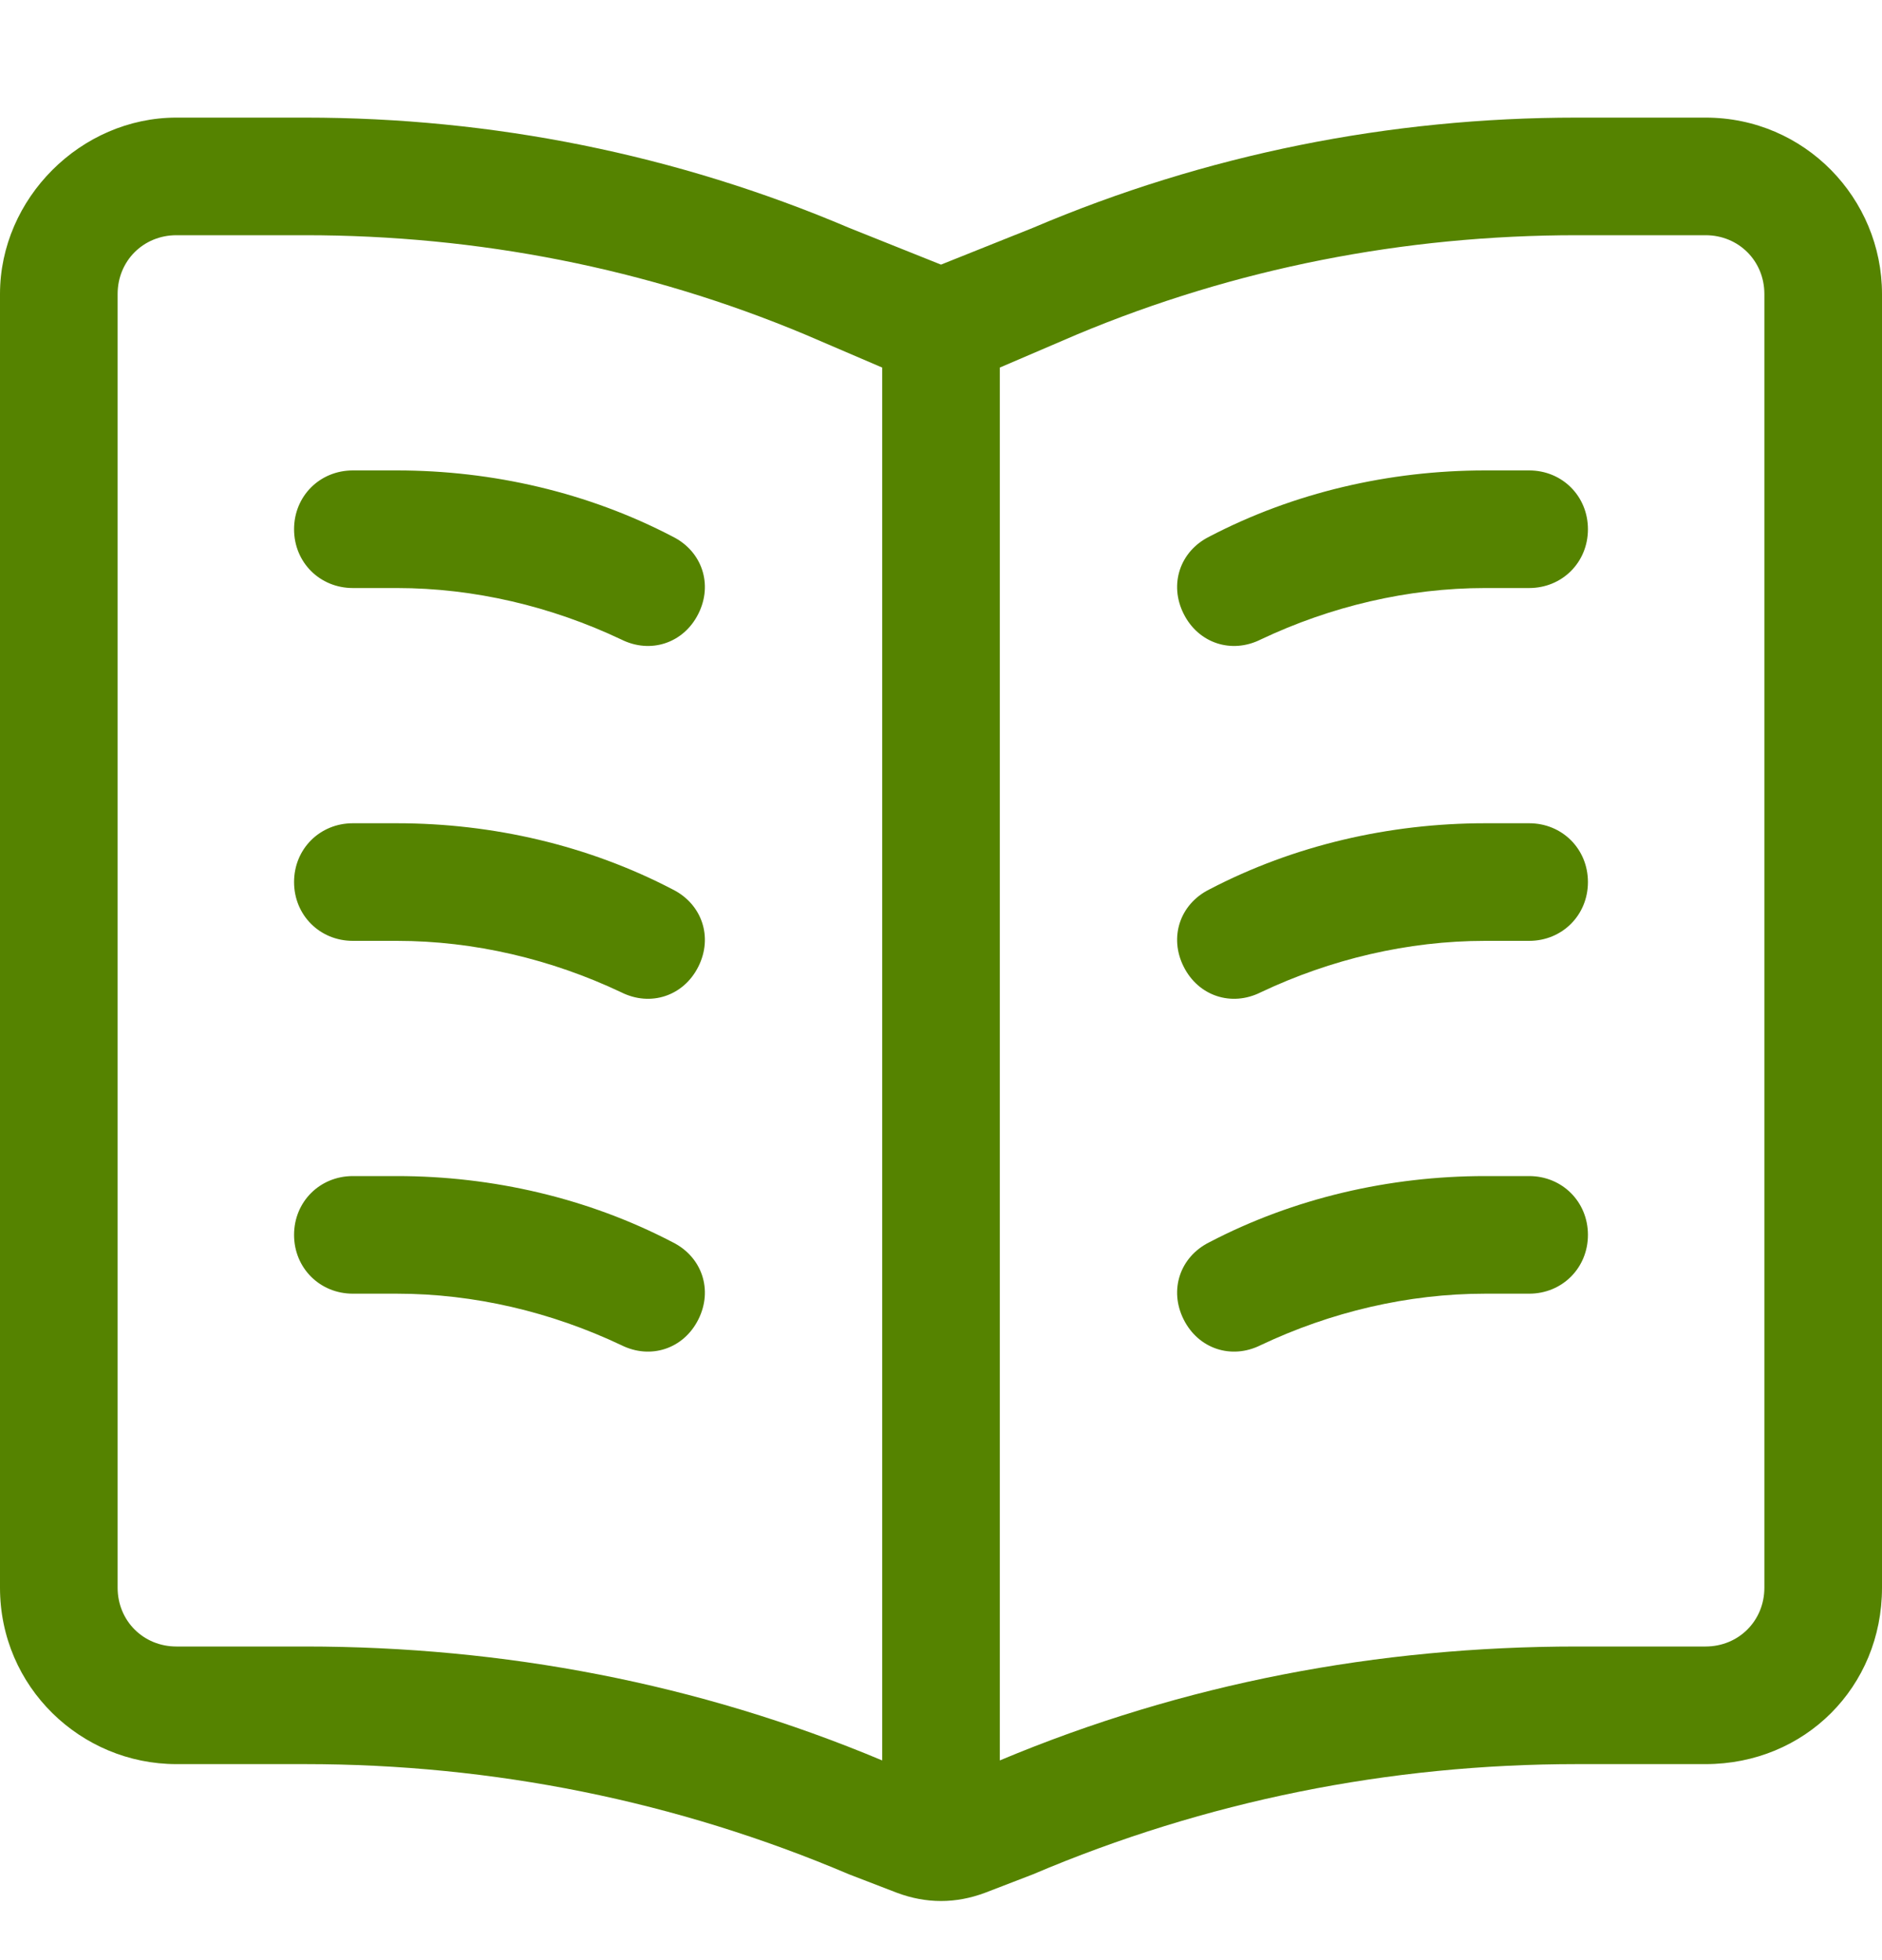 <svg width="24" height="25" viewBox="0 0 24 25" fill="none" xmlns="http://www.w3.org/2000/svg">
<path d="M10.266 4.266C8.25 3.422 6.094 3 3.891 3H2.25C1.828 3 1.5 3.328 1.5 3.75V20.25C1.5 20.672 1.828 21 2.25 21H3.891C6.422 21 8.906 21.469 11.25 22.453V4.688L10.266 4.266ZM20.109 21H21.75C22.172 21 22.5 20.672 22.5 20.25V3.75C22.5 3.328 22.172 3 21.75 3H20.109C17.906 3 15.75 3.422 13.734 4.266L12.75 4.688V22.453C15.094 21.469 17.578 21 20.109 21ZM12 3.375L13.172 2.906C15.375 1.969 17.719 1.5 20.109 1.5H21.75C23.016 1.5 24 2.531 24 3.75V20.25C24 21.516 23.016 22.5 21.75 22.5H20.109C17.719 22.5 15.375 22.969 13.172 23.906L12.562 24.141C12.188 24.281 11.812 24.281 11.438 24.141L10.828 23.906C8.625 22.969 6.281 22.5 3.891 22.5H2.25C1.031 22.5 0 21.516 0 20.25V3.75C0 2.531 1.031 1.5 2.25 1.5H3.891C6.281 1.5 8.625 1.969 10.828 2.906L12 3.375ZM4.5 6H5.062C6.281 6 7.5 6.281 8.578 6.844C8.953 7.031 9.094 7.453 8.906 7.828C8.719 8.203 8.297 8.344 7.922 8.156C7.031 7.734 6.047 7.5 5.062 7.5H4.5C4.078 7.5 3.75 7.172 3.75 6.75C3.75 6.328 4.078 6 4.5 6ZM18.938 6H19.5C19.922 6 20.25 6.328 20.25 6.75C20.25 7.172 19.922 7.5 19.5 7.5H18.938C17.953 7.5 16.969 7.734 16.078 8.156C15.703 8.344 15.281 8.203 15.094 7.828C14.906 7.453 15.047 7.031 15.422 6.844C16.5 6.281 17.719 6 18.938 6ZM4.5 10.5H5.062C6.281 10.5 7.5 10.781 8.578 11.344C8.953 11.531 9.094 11.953 8.906 12.328C8.719 12.703 8.297 12.844 7.922 12.656C7.031 12.234 6.047 12 5.062 12H4.5C4.078 12 3.75 11.672 3.75 11.25C3.75 10.828 4.078 10.5 4.5 10.5ZM18.938 10.5H19.5C19.922 10.5 20.25 10.828 20.25 11.25C20.25 11.672 19.922 12 19.5 12H18.938C17.953 12 16.969 12.234 16.078 12.656C15.703 12.844 15.281 12.703 15.094 12.328C14.906 11.953 15.047 11.531 15.422 11.344C16.5 10.781 17.719 10.5 18.938 10.5ZM4.5 15H5.062C6.281 15 7.5 15.281 8.578 15.844C8.953 16.031 9.094 16.453 8.906 16.828C8.719 17.203 8.297 17.344 7.922 17.156C7.031 16.734 6.047 16.5 5.062 16.5H4.5C4.078 16.5 3.75 16.172 3.75 15.75C3.75 15.328 4.078 15 4.5 15ZM18.938 15H19.5C19.922 15 20.25 15.328 20.25 15.75C20.25 16.172 19.922 16.5 19.5 16.5H18.938C17.953 16.5 16.969 16.734 16.078 17.156C15.703 17.344 15.281 17.203 15.094 16.828C14.906 16.453 15.047 16.031 15.422 15.844C16.5 15.281 17.719 15 18.938 15Z" fill="#558300"/>
</svg>
